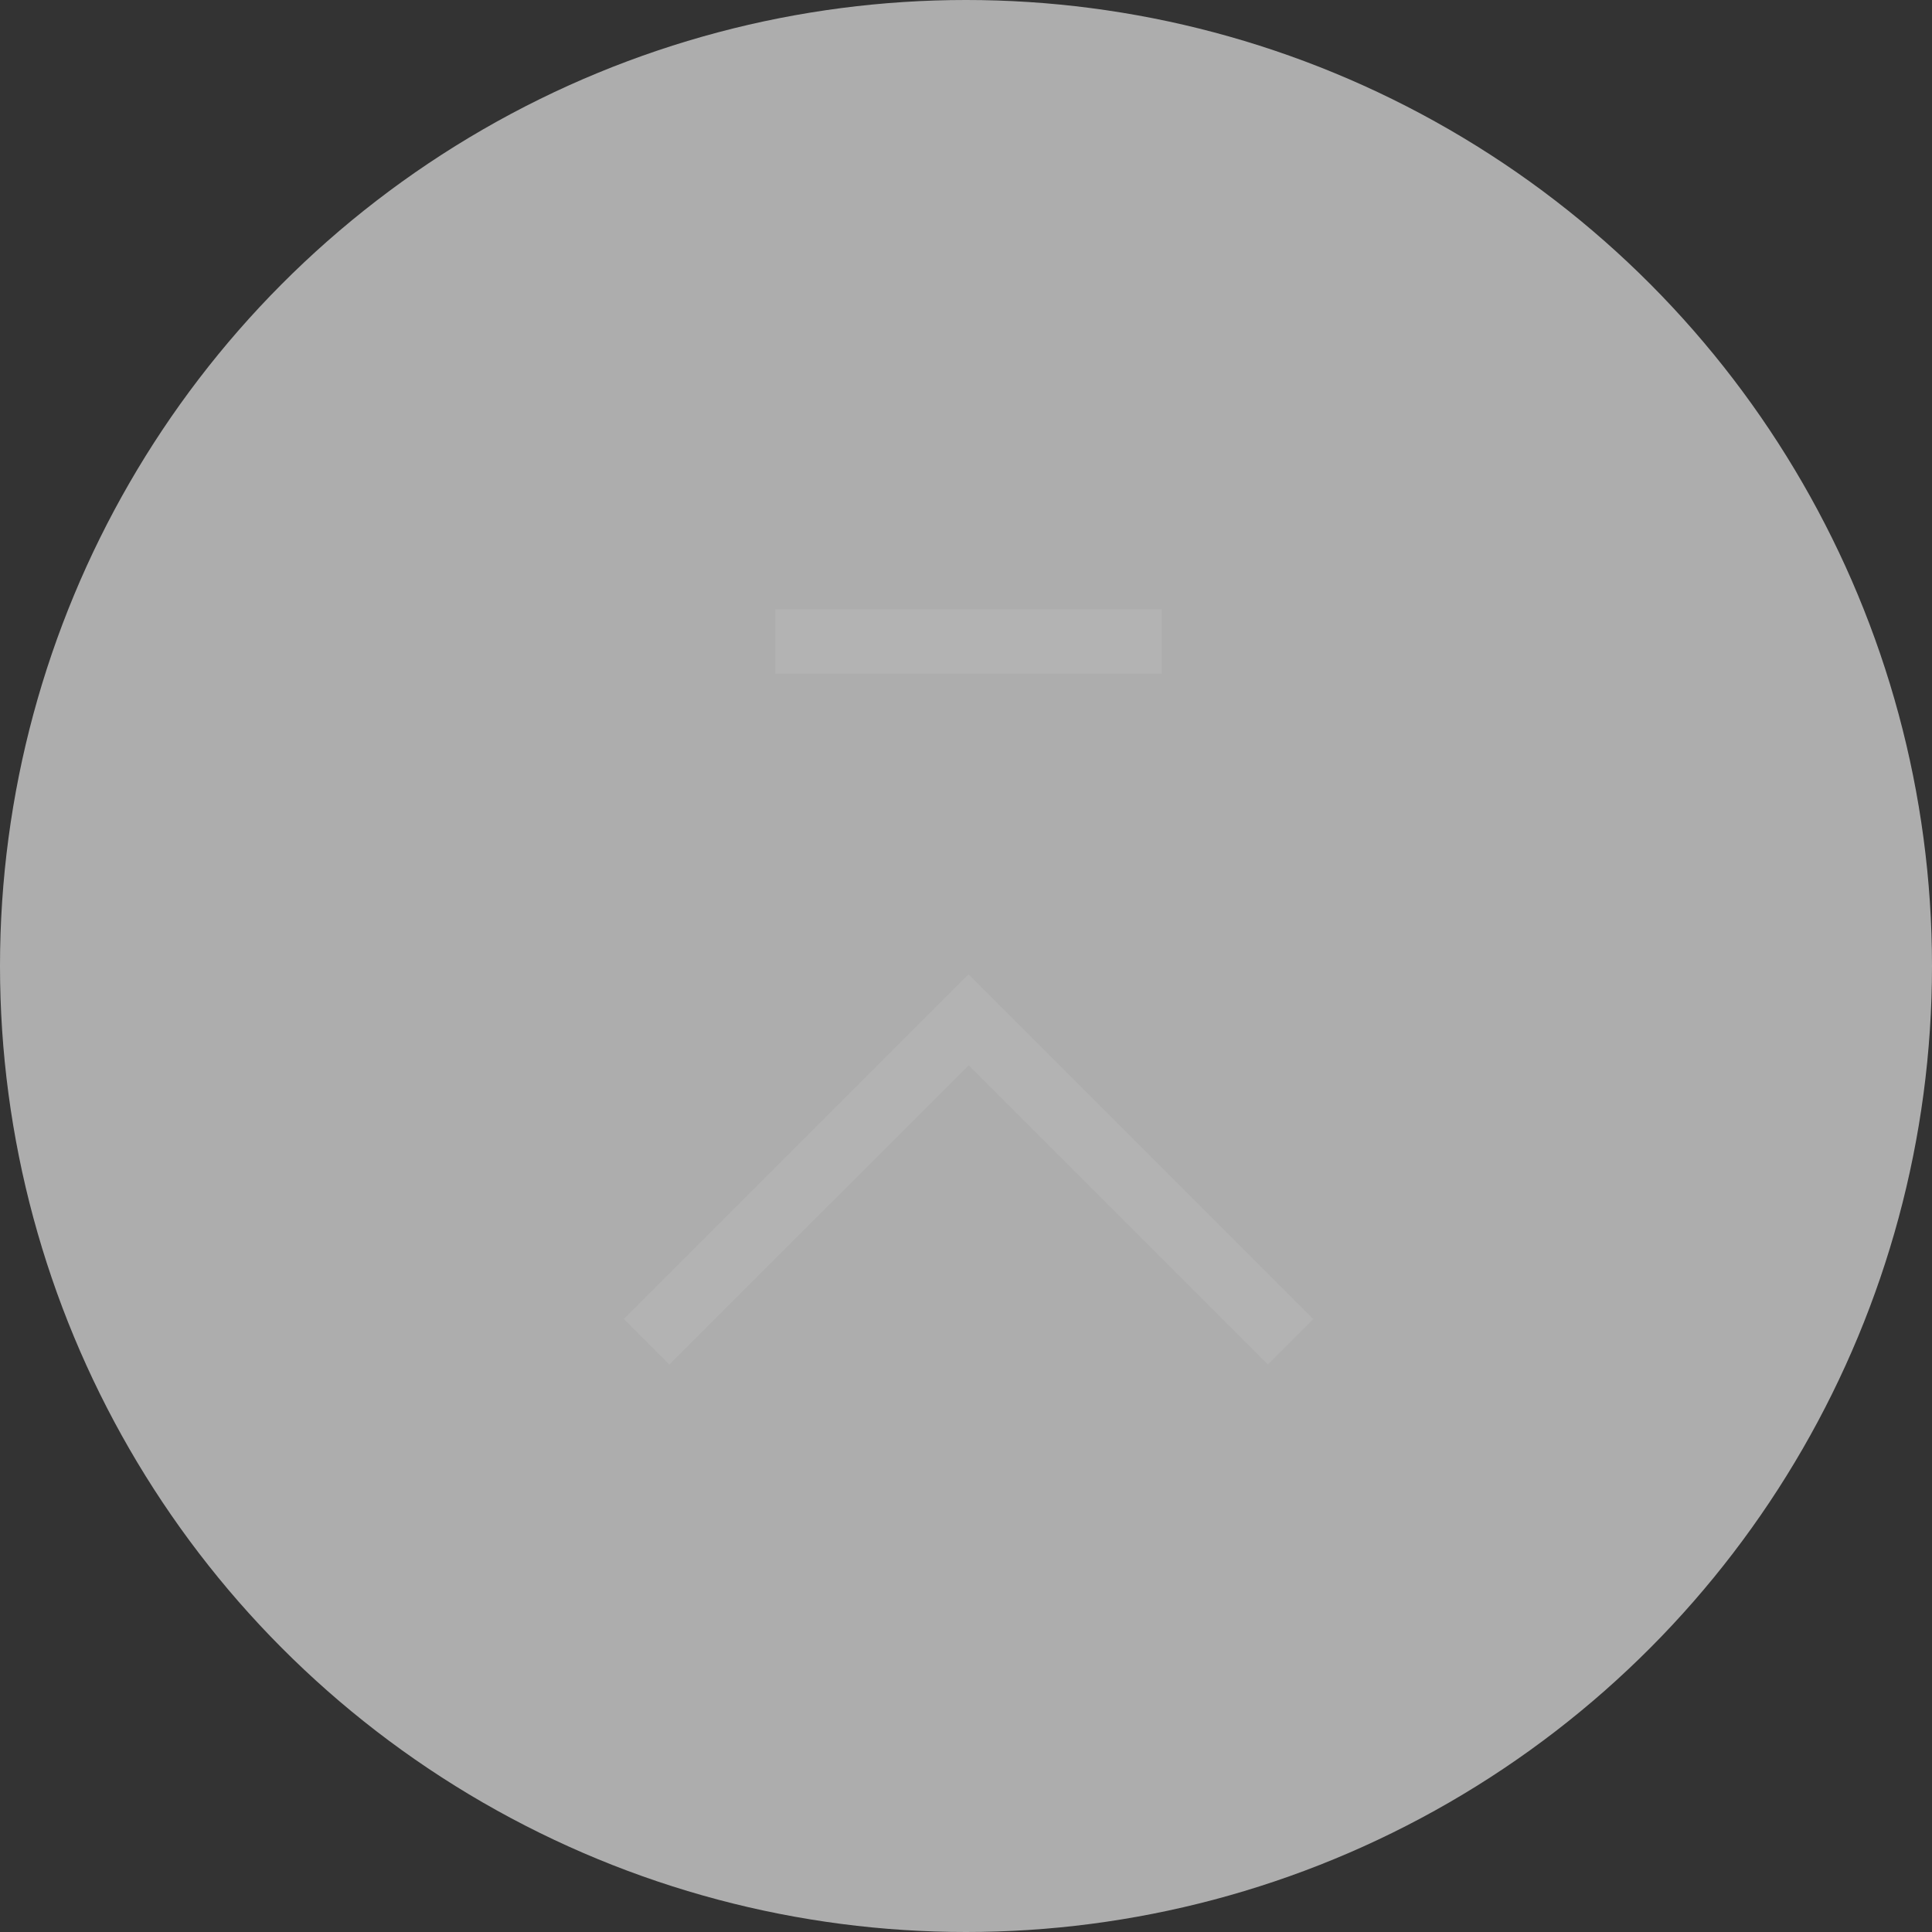 <svg xmlns="http://www.w3.org/2000/svg" viewBox="0 0 60 60"><rect x="0" y="0" width="60" height="60" fill="#333333" stroke="none"/><defs><style>.cls-1{fill:#fff;opacity:0.6;}.cls-2{fill:none;stroke:#b3b3b3;stroke-miterlimit:10;stroke-width:2px;}</style></defs><title>pagetop</title><g id="レイヤー_2" data-name="レイヤー 2"><g id="content"><circle class="cls-1" cx="30" cy="30" r="30"/><polyline class="cls-2" points="40.08 41.67 30.08 31.67 20.08 41.67"/><line class="cls-2" x1="24.08" y1="19.92" x2="36.08" y2="19.92"/></g></g></svg>